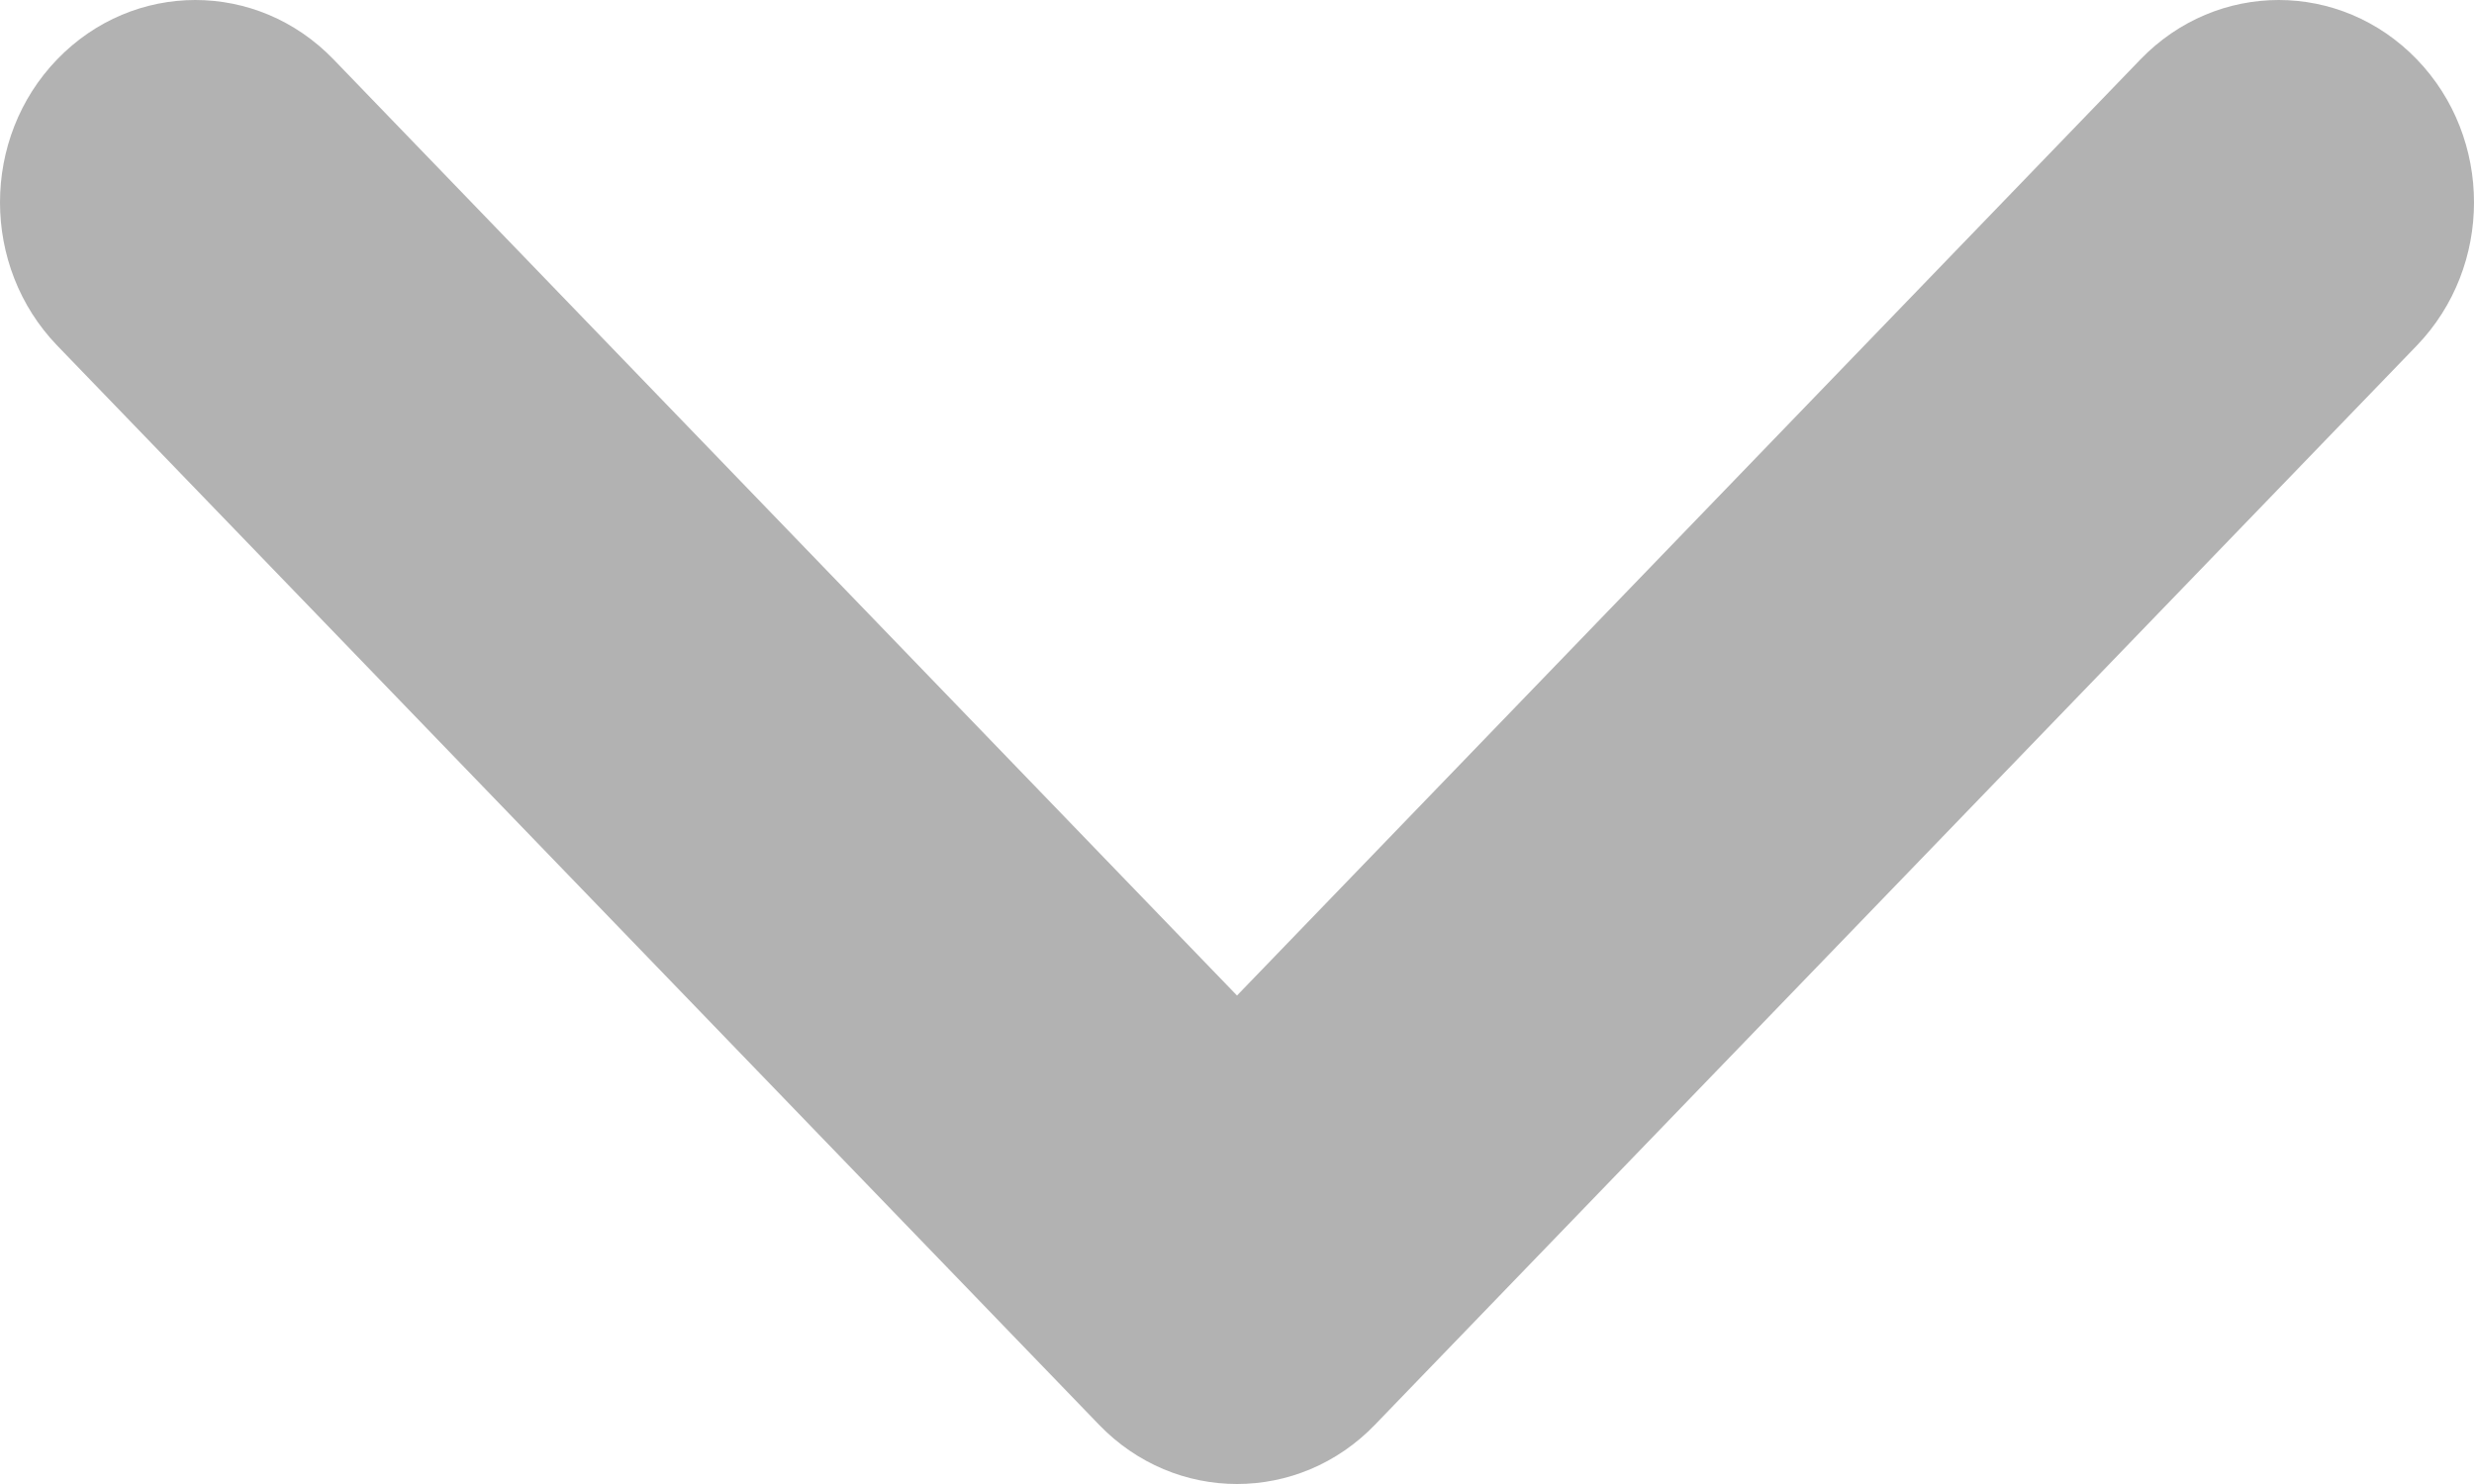 <svg width="10" height="6" viewBox="0 0 10 6" fill="none" xmlns="http://www.w3.org/2000/svg">
<path fill-rule="evenodd" clip-rule="evenodd" d="M9.769 0.24C10.077 0.559 10.077 1.077 9.769 1.397L5.558 5.76C5.25 6.08 4.75 6.08 4.442 5.76L0.231 1.397C-0.077 1.077 -0.077 0.559 0.231 0.24C0.54 -0.08 1.039 -0.08 1.348 0.24L5 4.025L8.652 0.24C8.961 -0.08 9.46 -0.08 9.769 0.24Z" fill="#B2B2B2"/>
</svg>
